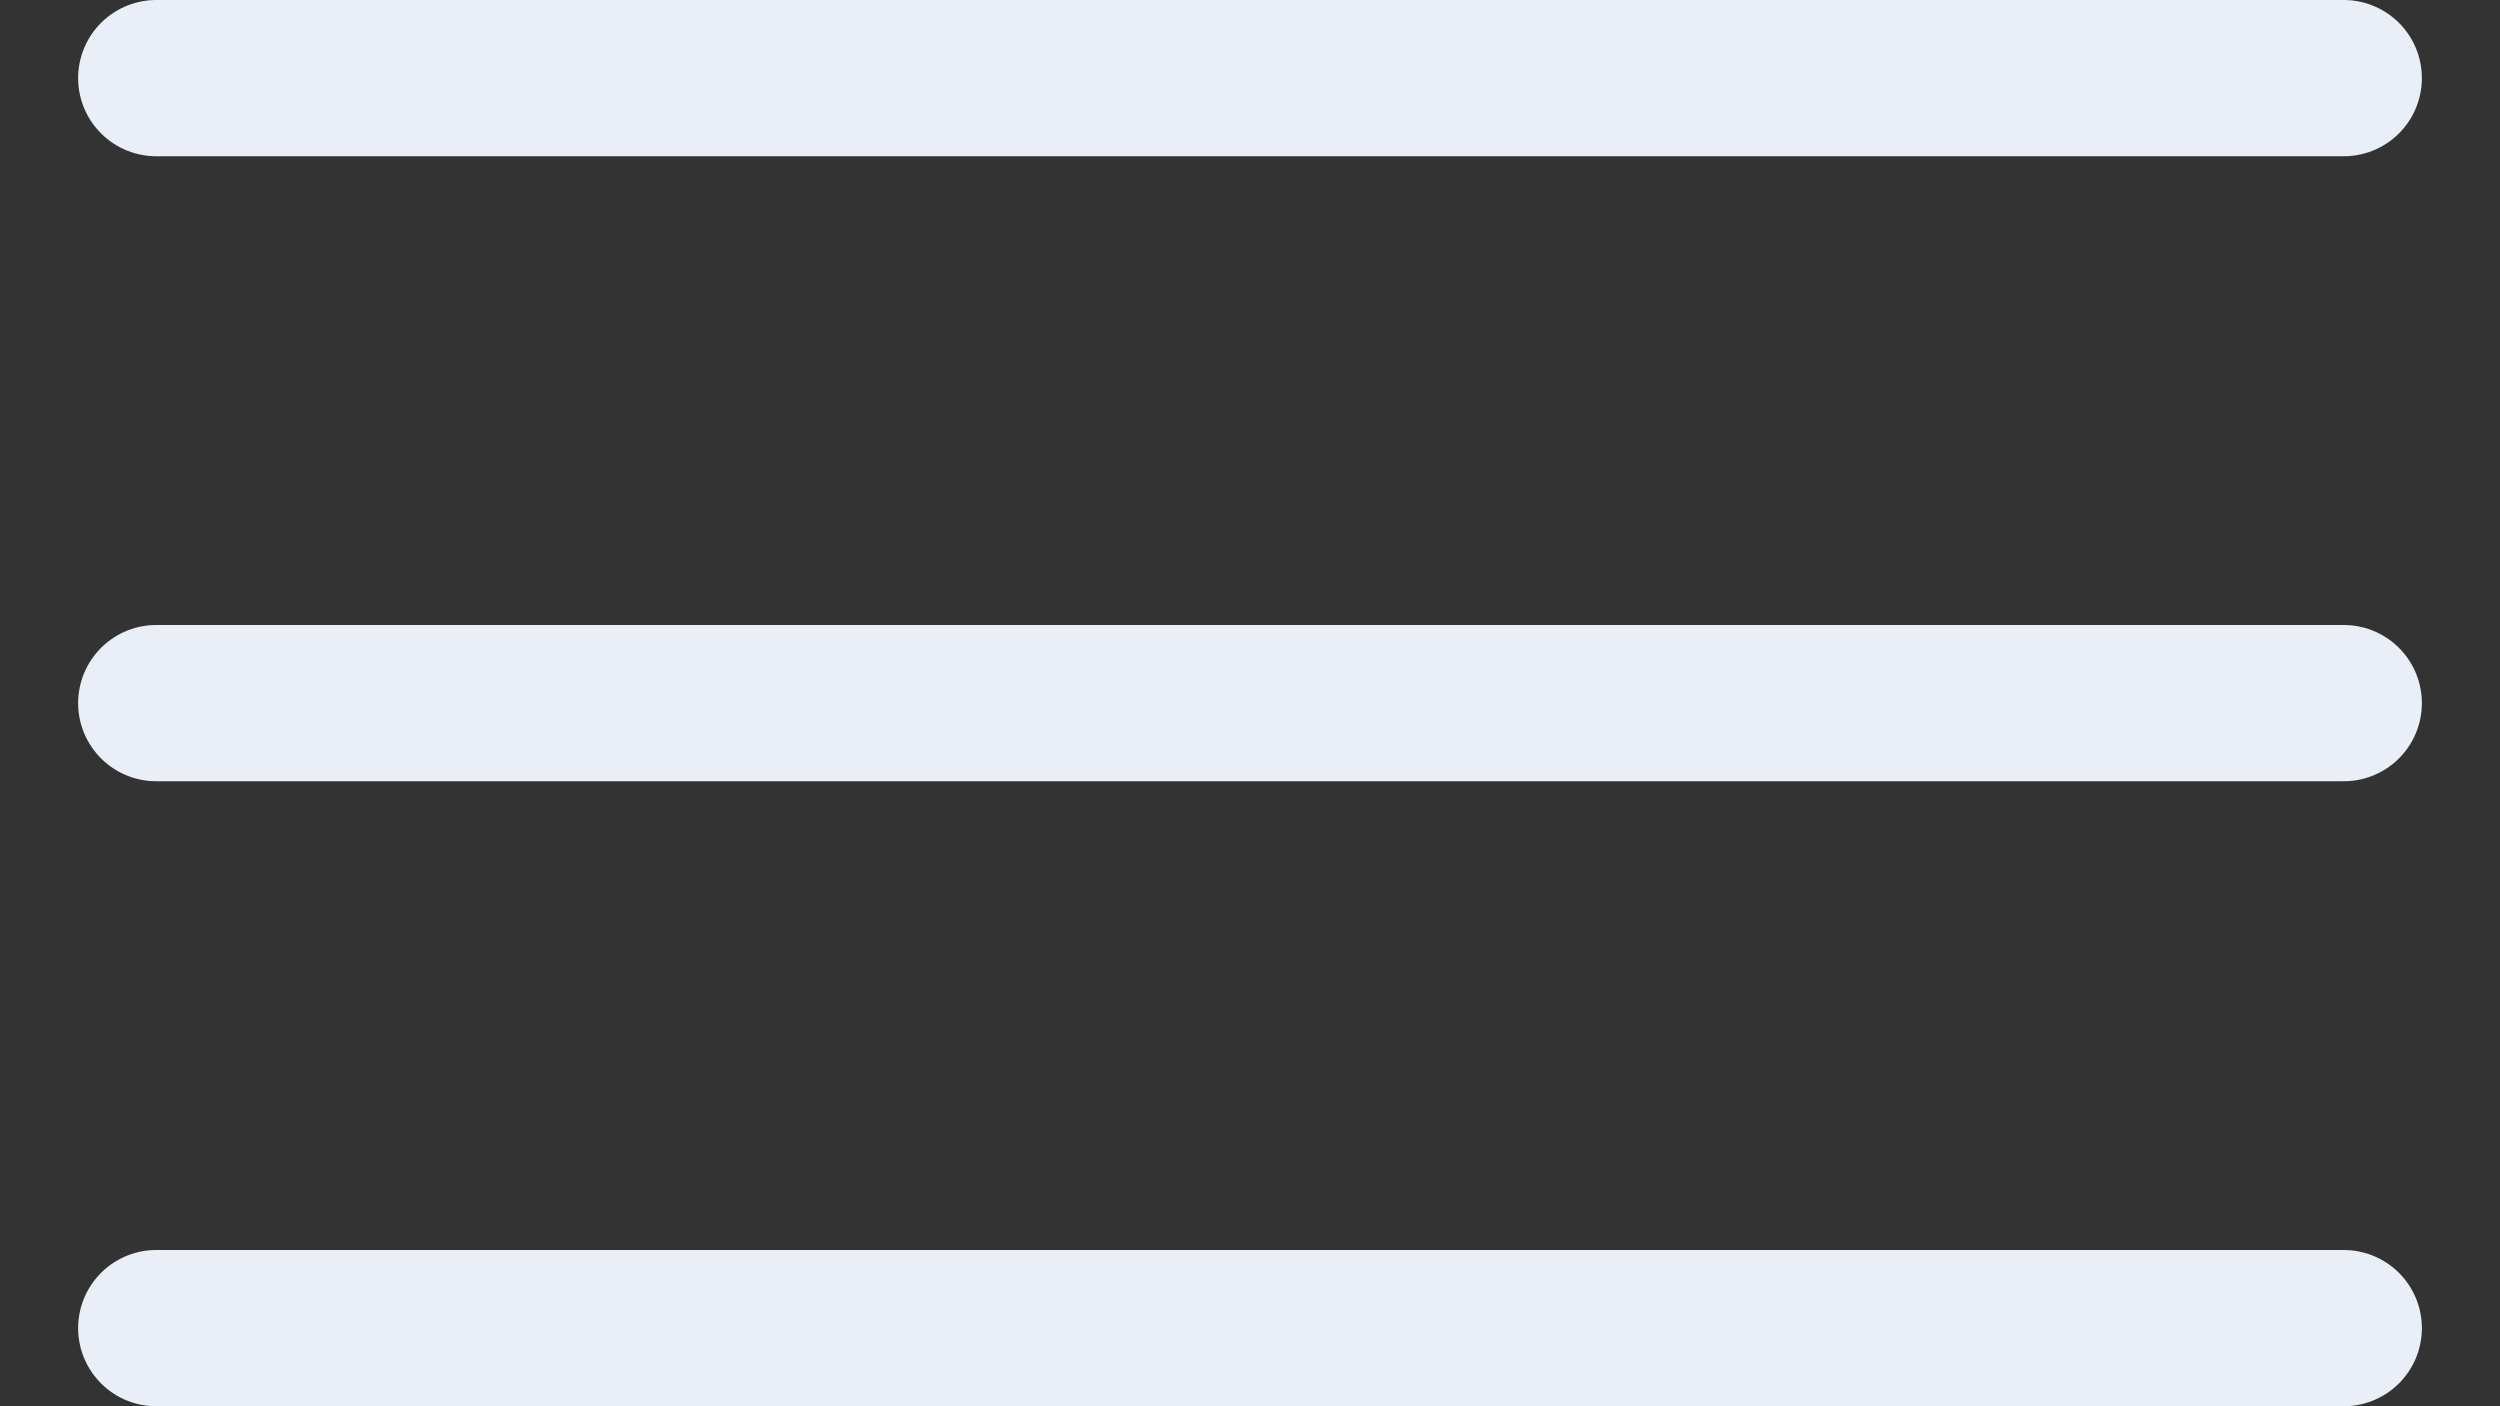 <?xml version="1.0" encoding="UTF-8"?> <svg xmlns="http://www.w3.org/2000/svg" width="16" height="9" viewBox="0 0 16 9" fill="none"><rect x="0" y="0" width="16" height="9" fill="#333333" stroke="none"/><path d="M1 0.5H15" stroke="#EAEEF6" stroke-linecap="round"></path><path d="M1 4.5H15" stroke="#EAEEF6" stroke-linecap="round"></path><path d="M1 8.5H15" stroke="#EAEEF6" stroke-linecap="round"></path></svg> 